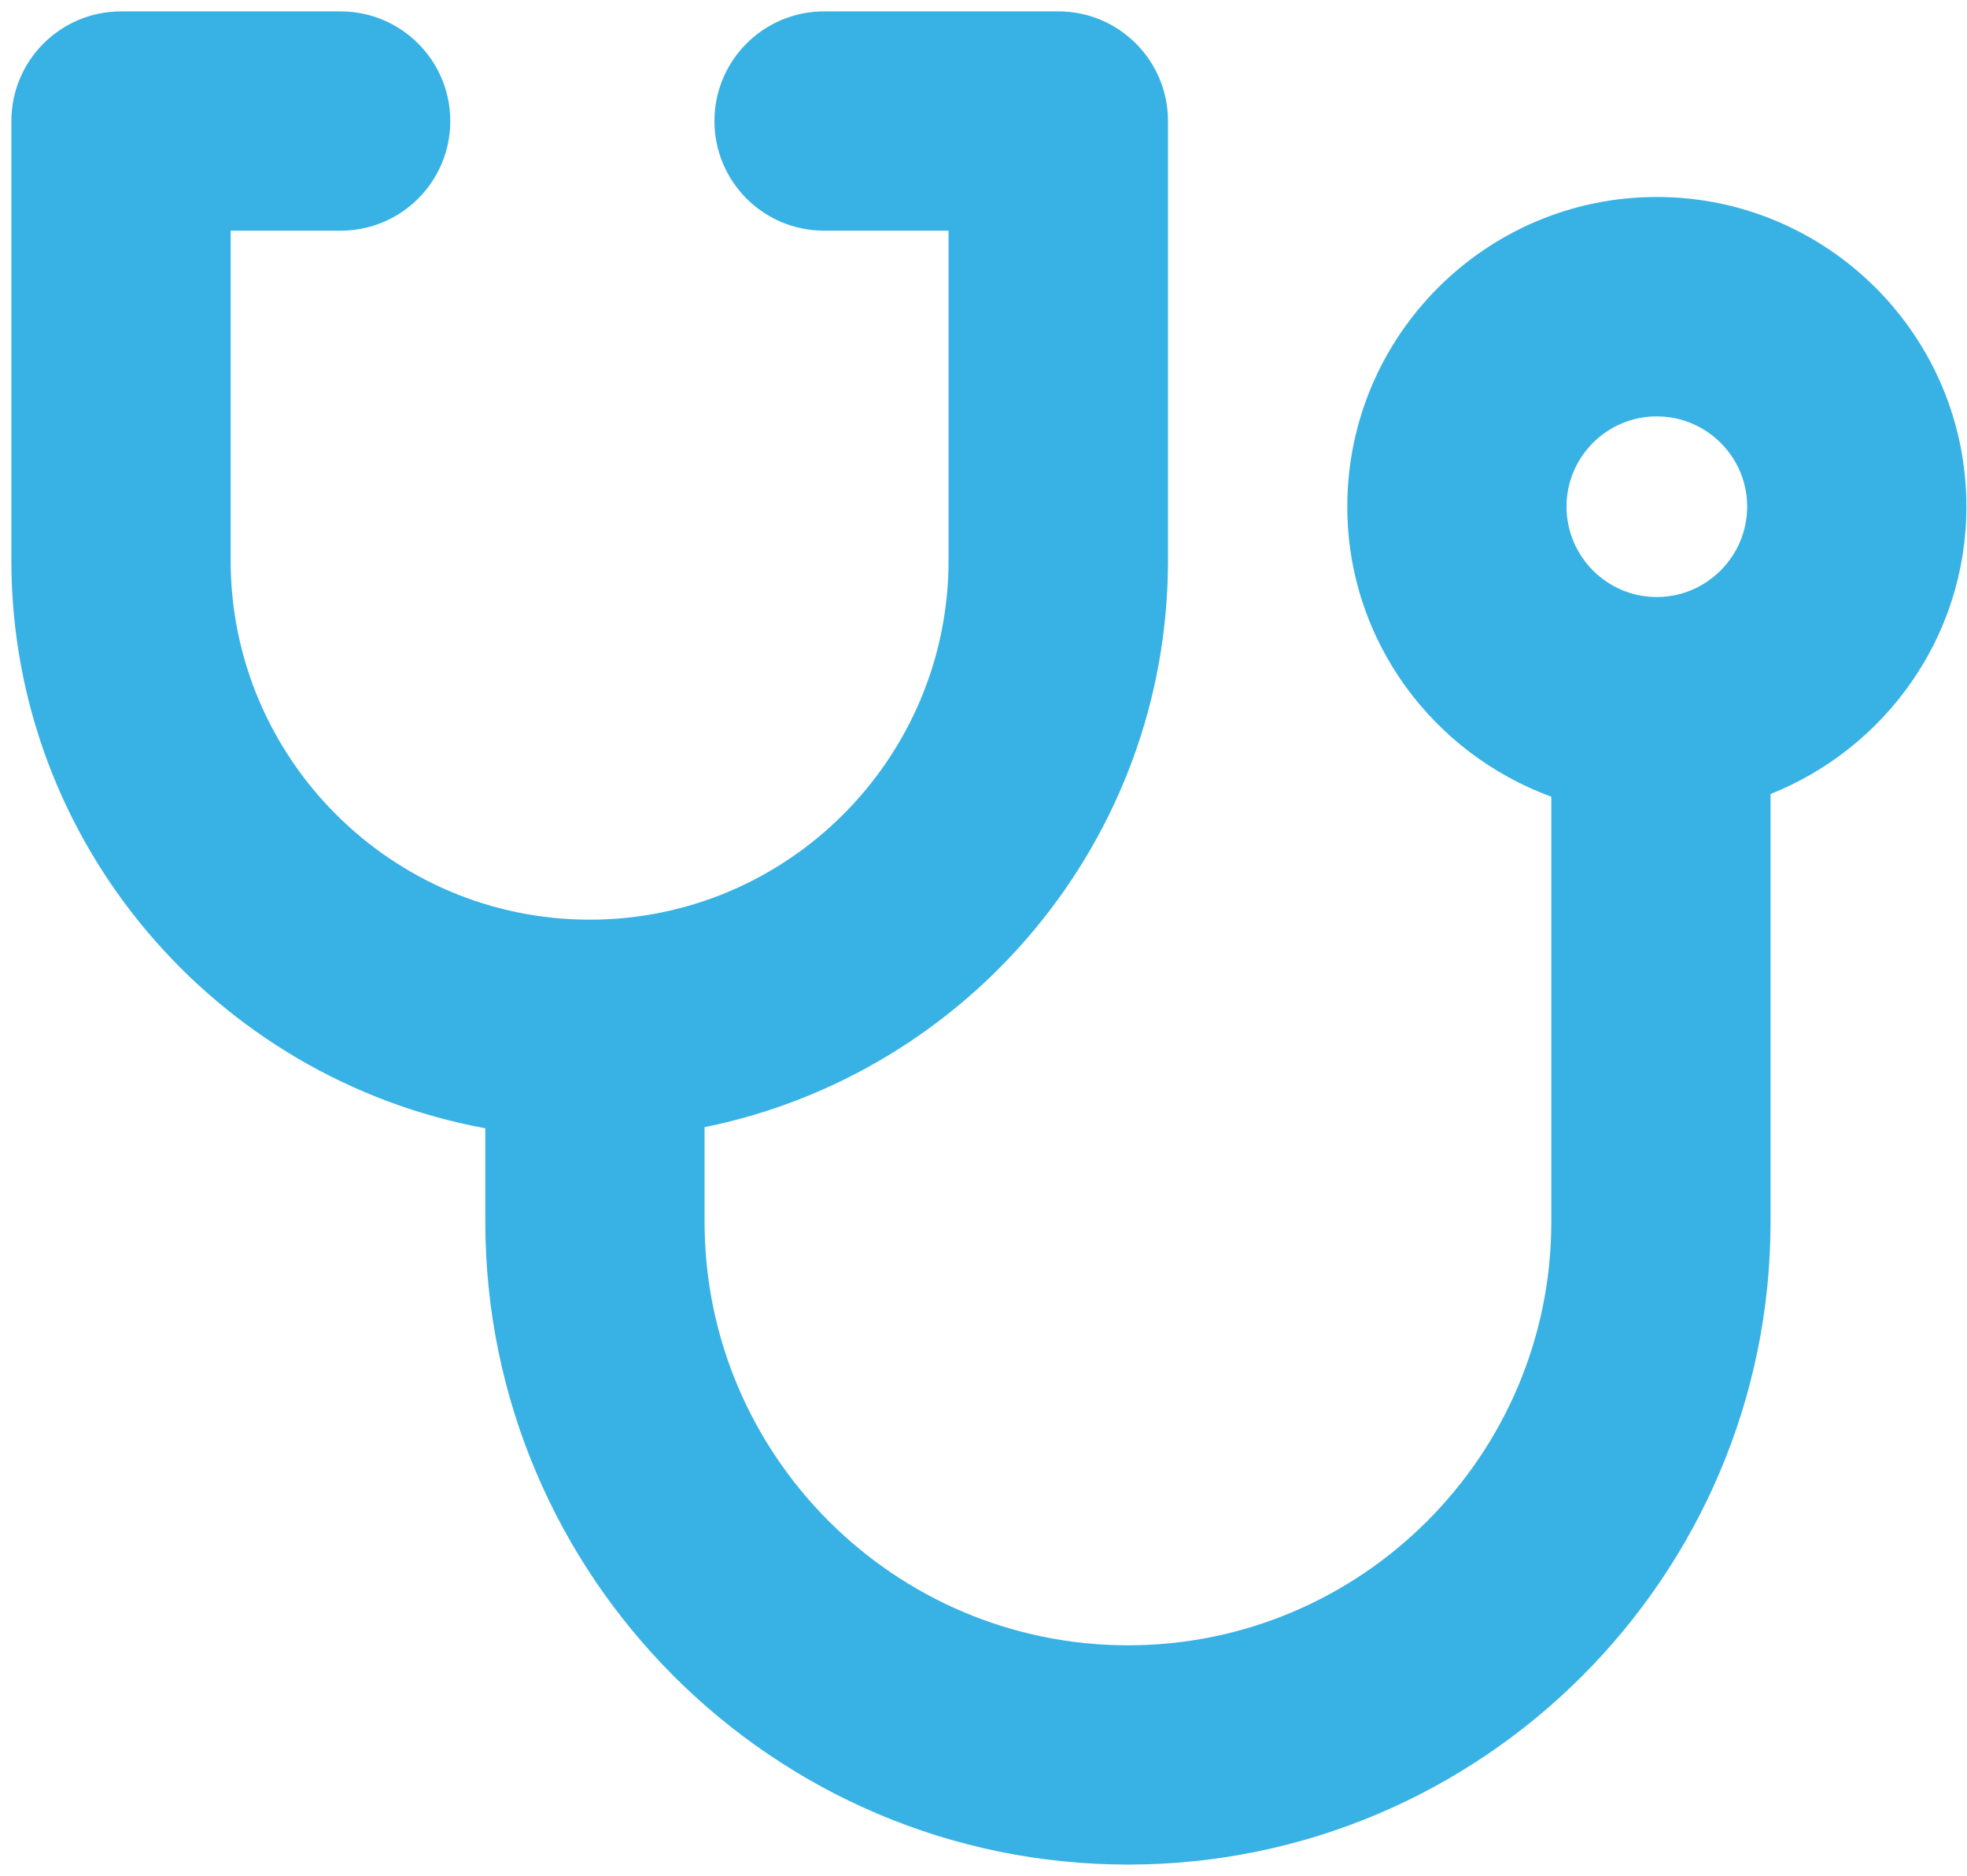<?xml version="1.0" encoding="utf-8"?>
<!-- Generator: Adobe Illustrator 16.0.0, SVG Export Plug-In . SVG Version: 6.00 Build 0)  -->
<!DOCTYPE svg PUBLIC "-//W3C//DTD SVG 1.1//EN" "http://www.w3.org/Graphics/SVG/1.1/DTD/svg11.dtd">
<svg version="1.1" id="Layer_1" xmlns="http://www.w3.org/2000/svg" xmlns:xlink="http://www.w3.org/1999/xlink" x="0px" y="0px"
	 width="86.481px" height="82.467px" viewBox="0 0 86.481 82.467" enable-background="new 0 0 86.481 82.467" xml:space="preserve">
<g>
	<defs>
		<rect id="SVGID_1_" width="86.957" height="82.467"/>
	</defs>
	<clipPath id="SVGID_2_">
		<use xlink:href="#SVGID_1_"  overflow="visible"/>
	</clipPath>
	<path clip-path="url(#SVGID_2_)" fill="#38B2E4" d="M76.816,22.27c0,2.193-1.791,3.975-3.976,3.975
		c-2.184,0-3.966-1.782-3.966-3.975c0-2.192,1.782-3.966,3.966-3.966C75.025,18.304,76.816,20.078,76.816,22.27 M59.235,22.27
		c0,5.875,3.757,10.845,8.97,12.753v18.687c0,10.267-8.351,18.617-18.609,18.617c-10.268,0-18.619-8.351-18.619-18.617V49.55
		c11.606-2.353,20.375-12.619,20.375-24.912V5.32c0-2.661-2.159-4.82-4.82-4.82H36.231c-2.661,0-4.82,2.159-4.82,4.82
		c0,2.666,2.159,4.82,4.82,4.82h5.473v14.497c0,8.703-7.071,15.791-15.774,15.791c-8.711,0-15.79-7.088-15.79-15.791V10.141h4.837
		c2.66,0,4.82-2.154,4.82-4.82c0-2.661-2.16-4.82-4.82-4.82H5.32C2.659,0.5,0.5,2.66,0.5,5.32v19.317
		c0,12.443,9.013,22.786,20.837,24.962v4.109c0,15.58,12.669,28.258,28.258,28.258c15.572,0,28.249-12.678,28.249-28.258V34.905
		c5.03-2.008,8.611-6.895,8.611-12.636c0-7.506-6.107-13.61-13.615-13.61C65.335,8.66,59.235,14.764,59.235,22.27"/>
	<path clip-path="url(#SVGID_2_)" fill="none" d="M76.816,22.27c0,2.193-1.791,3.975-3.976,3.975c-2.184,0-3.966-1.782-3.966-3.975
		c0-2.192,1.782-3.966,3.966-3.966C75.025,18.304,76.816,20.078,76.816,22.27 M59.235,22.27c0,5.875,3.757,10.845,8.97,12.753
		v18.687c0,10.267-8.351,18.617-18.609,18.617c-10.268,0-18.619-8.351-18.619-18.617V49.55
		c11.606-2.353,20.375-12.619,20.375-24.912V5.32c0-2.661-2.159-4.82-4.82-4.82H36.231c-2.661,0-4.82,2.159-4.82,4.82
		c0,2.666,2.159,4.82,4.82,4.82h5.473v14.497c0,8.703-7.071,15.791-15.774,15.791c-8.711,0-15.79-7.088-15.79-15.791V10.141h4.837
		c2.66,0,4.82-2.154,4.82-4.82c0-2.661-2.16-4.82-4.82-4.82H5.32C2.659,0.5,0.5,2.66,0.5,5.32v19.317
		c0,12.443,9.013,22.786,20.837,24.962v4.109c0,15.58,12.669,28.258,28.258,28.258c15.572,0,28.249-12.678,28.249-28.258V34.905
		c5.03-2.008,8.611-6.895,8.611-12.636c0-7.506-6.107-13.61-13.615-13.61C65.335,8.66,59.235,14.764,59.235,22.27"/>
</g>
</svg>
